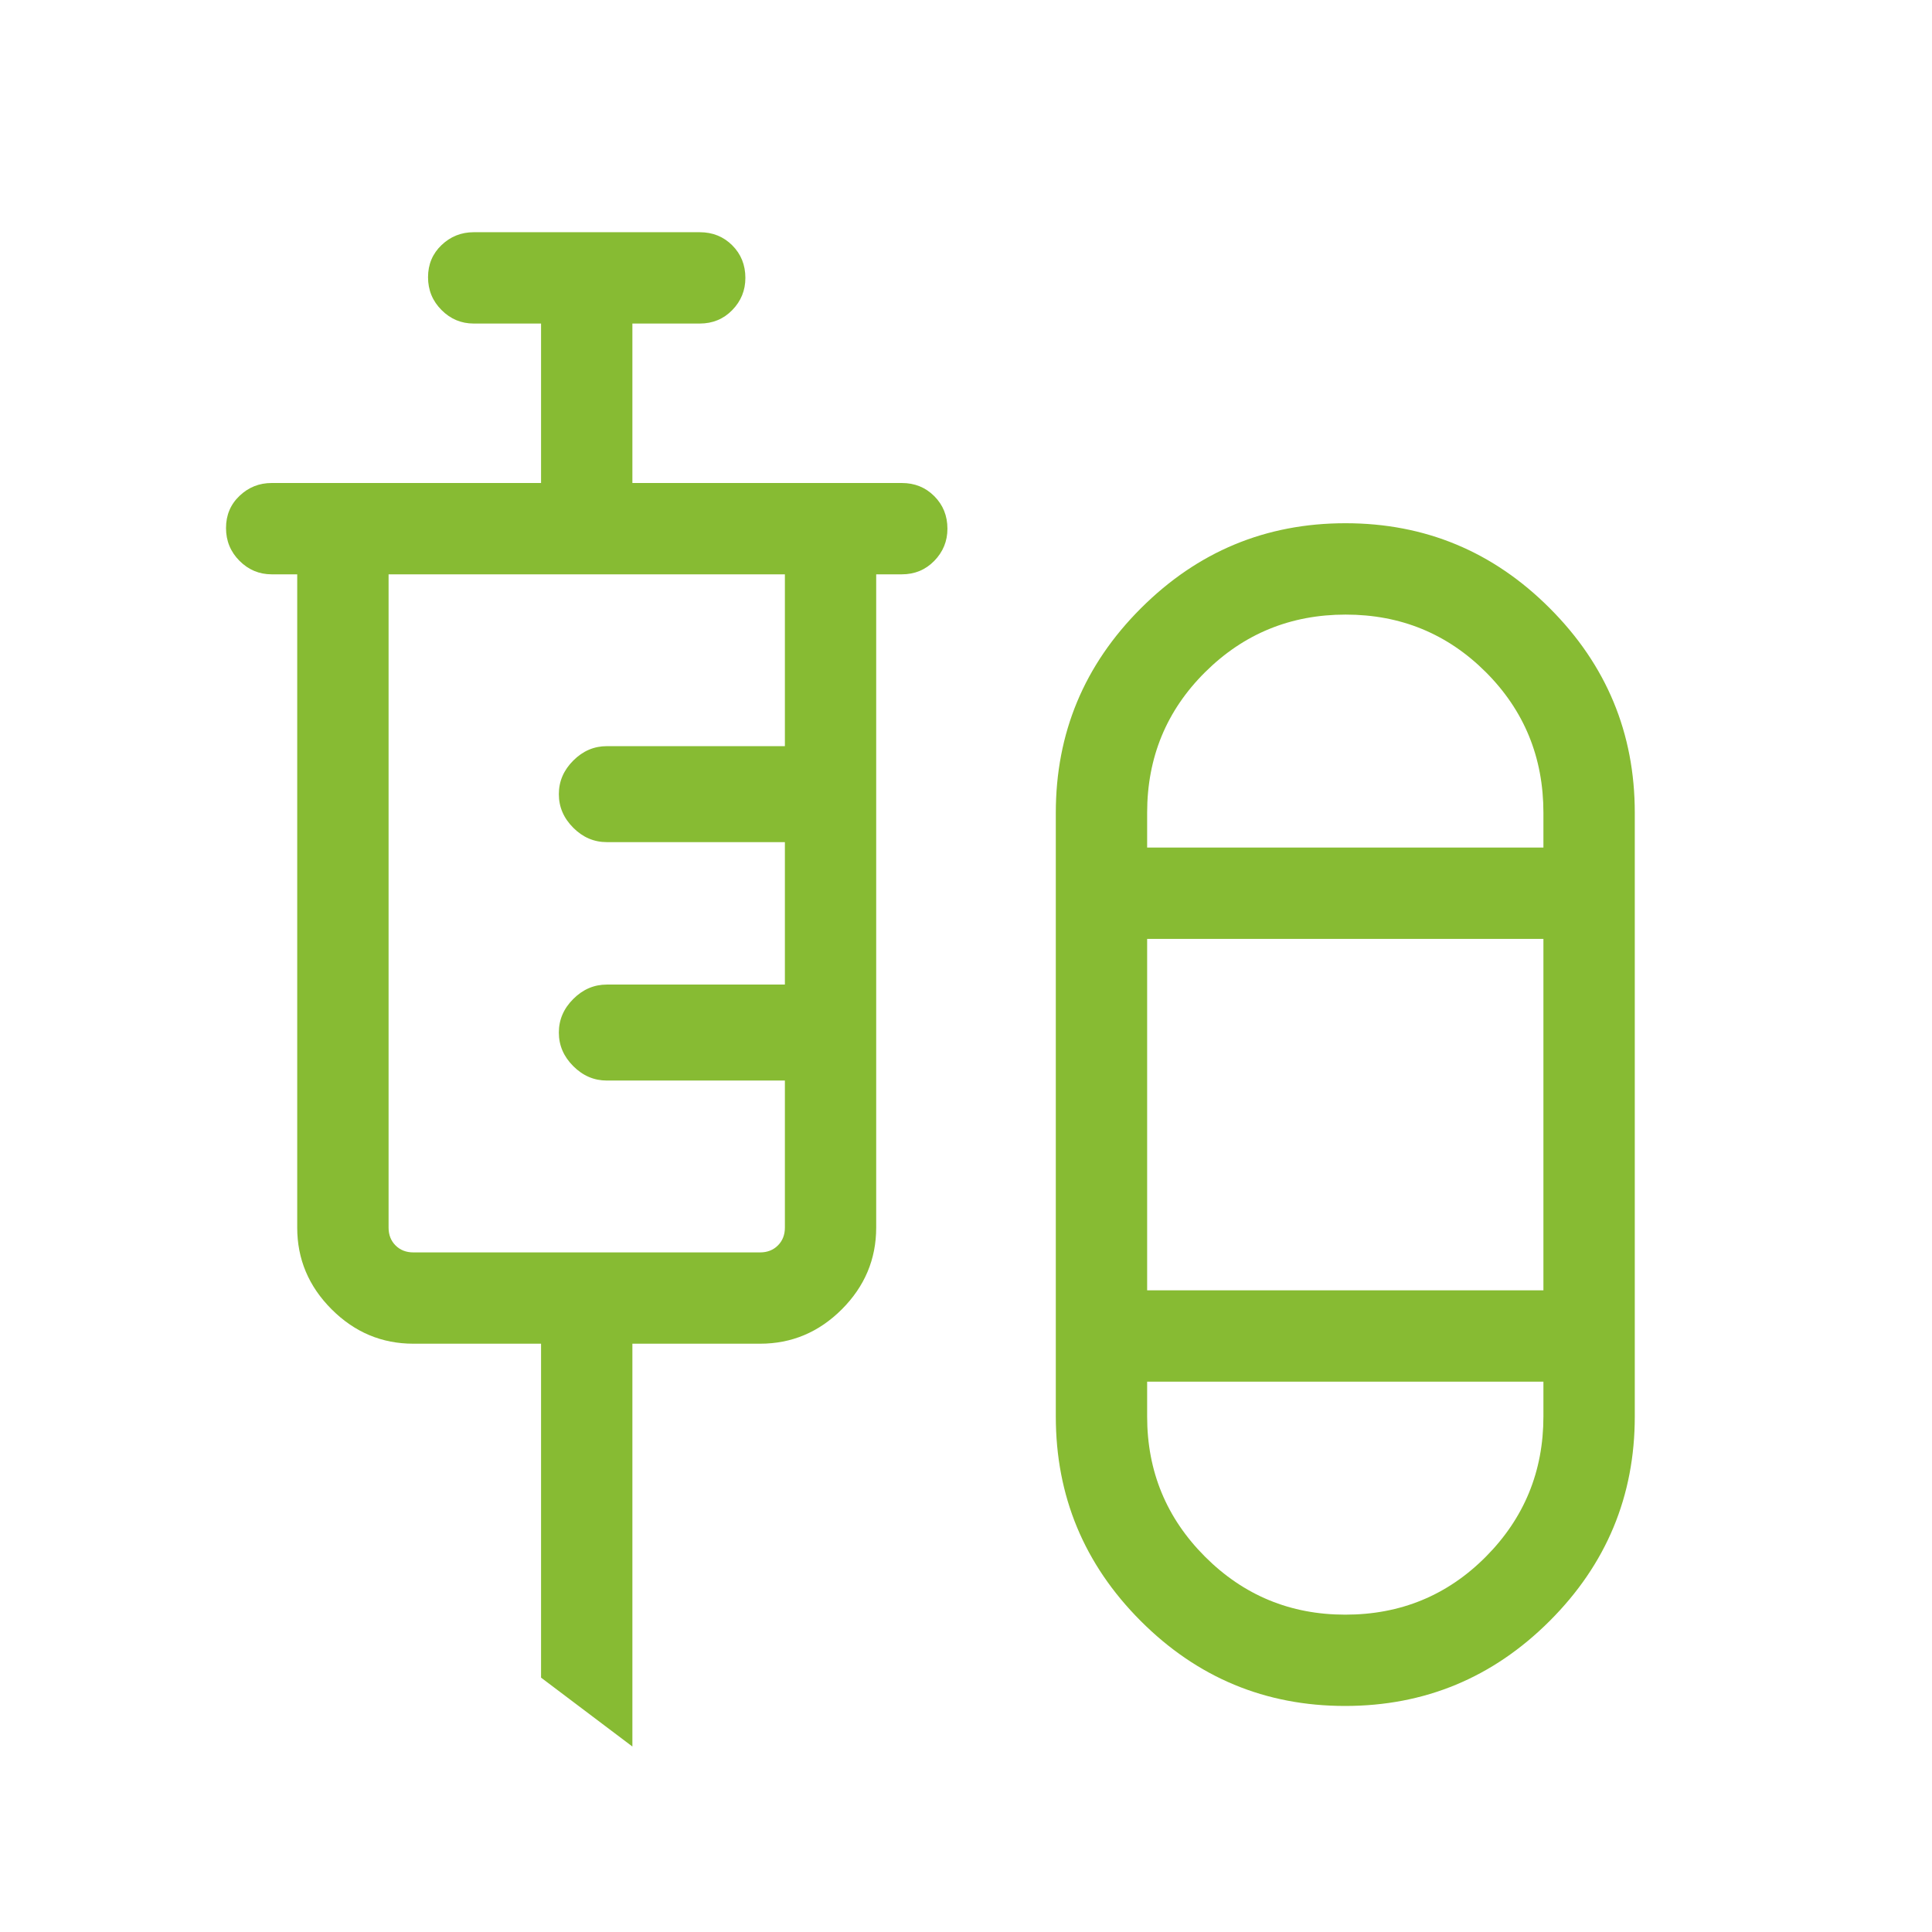 <svg width="62" height="62" viewBox="0 0 62 62" fill="none" xmlns="http://www.w3.org/2000/svg">
<mask id="mask0_580_494" style="mask-type:alpha" maskUnits="userSpaceOnUse" x="0" y="0" width="62" height="62">
<rect width="62" height="62" fill="#D9D9D9"/>
</mask>
<g mask="url(#mask0_580_494)">
<path d="M20.294 56.048L17.363 53.837V43.121H13.265C12.253 43.121 11.379 42.754 10.643 42.018C9.906 41.282 9.538 40.407 9.538 39.396V18.431H8.719C8.319 18.431 7.975 18.287 7.686 17.998C7.398 17.709 7.253 17.358 7.253 16.945C7.253 16.531 7.398 16.187 7.686 15.913C7.975 15.637 8.319 15.5 8.719 15.5H17.363V10.383H15.202C14.802 10.383 14.458 10.239 14.17 9.95C13.881 9.661 13.736 9.31 13.736 8.897C13.736 8.484 13.881 8.139 14.17 7.864C14.458 7.59 14.802 7.452 15.202 7.452H22.455C22.87 7.452 23.219 7.593 23.499 7.873C23.78 8.154 23.92 8.503 23.92 8.918C23.92 9.319 23.78 9.663 23.499 9.951C23.219 10.239 22.87 10.383 22.455 10.383H20.294V15.5H28.939C29.354 15.5 29.701 15.64 29.982 15.922C30.263 16.203 30.404 16.551 30.404 16.967C30.404 17.367 30.263 17.711 29.982 17.999C29.701 18.287 29.354 18.431 28.939 18.431H28.118V39.396C28.118 40.407 27.75 41.282 27.015 42.018C26.278 42.754 25.404 43.121 24.392 43.121H20.294V56.048ZM43.166 54.746C40.609 54.746 38.423 53.837 36.606 52.018C34.79 50.198 33.882 48.011 33.882 45.456V26.082C33.882 23.527 34.792 21.34 36.612 19.521C38.433 17.701 40.621 16.791 43.177 16.791C45.733 16.791 47.92 17.701 49.736 19.521C51.553 21.34 52.462 23.527 52.462 26.082V45.456C52.462 48.011 51.552 50.198 49.731 52.018C47.91 53.837 45.722 54.746 43.166 54.746ZM13.265 40.191H24.392C24.625 40.191 24.815 40.116 24.964 39.967C25.113 39.818 25.188 39.627 25.188 39.396V34.676H19.474C19.064 34.676 18.704 34.522 18.397 34.214C18.088 33.906 17.934 33.547 17.934 33.136C17.934 32.725 18.088 32.366 18.397 32.058C18.704 31.75 19.064 31.596 19.474 31.596H25.188V27.025H19.474C19.064 27.025 18.704 26.872 18.397 26.564C18.088 26.255 17.934 25.896 17.934 25.486C17.934 25.075 18.088 24.715 18.397 24.407C18.704 24.099 19.064 23.945 19.474 23.945H25.188V18.431H12.47V39.396C12.47 39.627 12.544 39.818 12.693 39.967C12.842 40.116 13.033 40.191 13.265 40.191ZM43.184 19.723C41.417 19.723 39.913 20.339 38.673 21.571C37.433 22.803 36.813 24.307 36.813 26.082V27.199H49.53V26.082C49.53 24.307 48.914 22.803 47.683 21.571C46.45 20.339 44.951 19.723 43.184 19.723ZM36.813 41.407H49.53V30.131H36.813V41.407ZM43.171 51.816C44.947 51.816 46.45 51.196 47.683 49.956C48.914 48.717 49.53 47.217 49.53 45.456V44.339H36.813V45.456C36.813 47.217 37.432 48.717 38.671 49.956C39.911 51.196 41.411 51.816 43.171 51.816Z" fill="#87BB33"/>
</g>
</svg>
